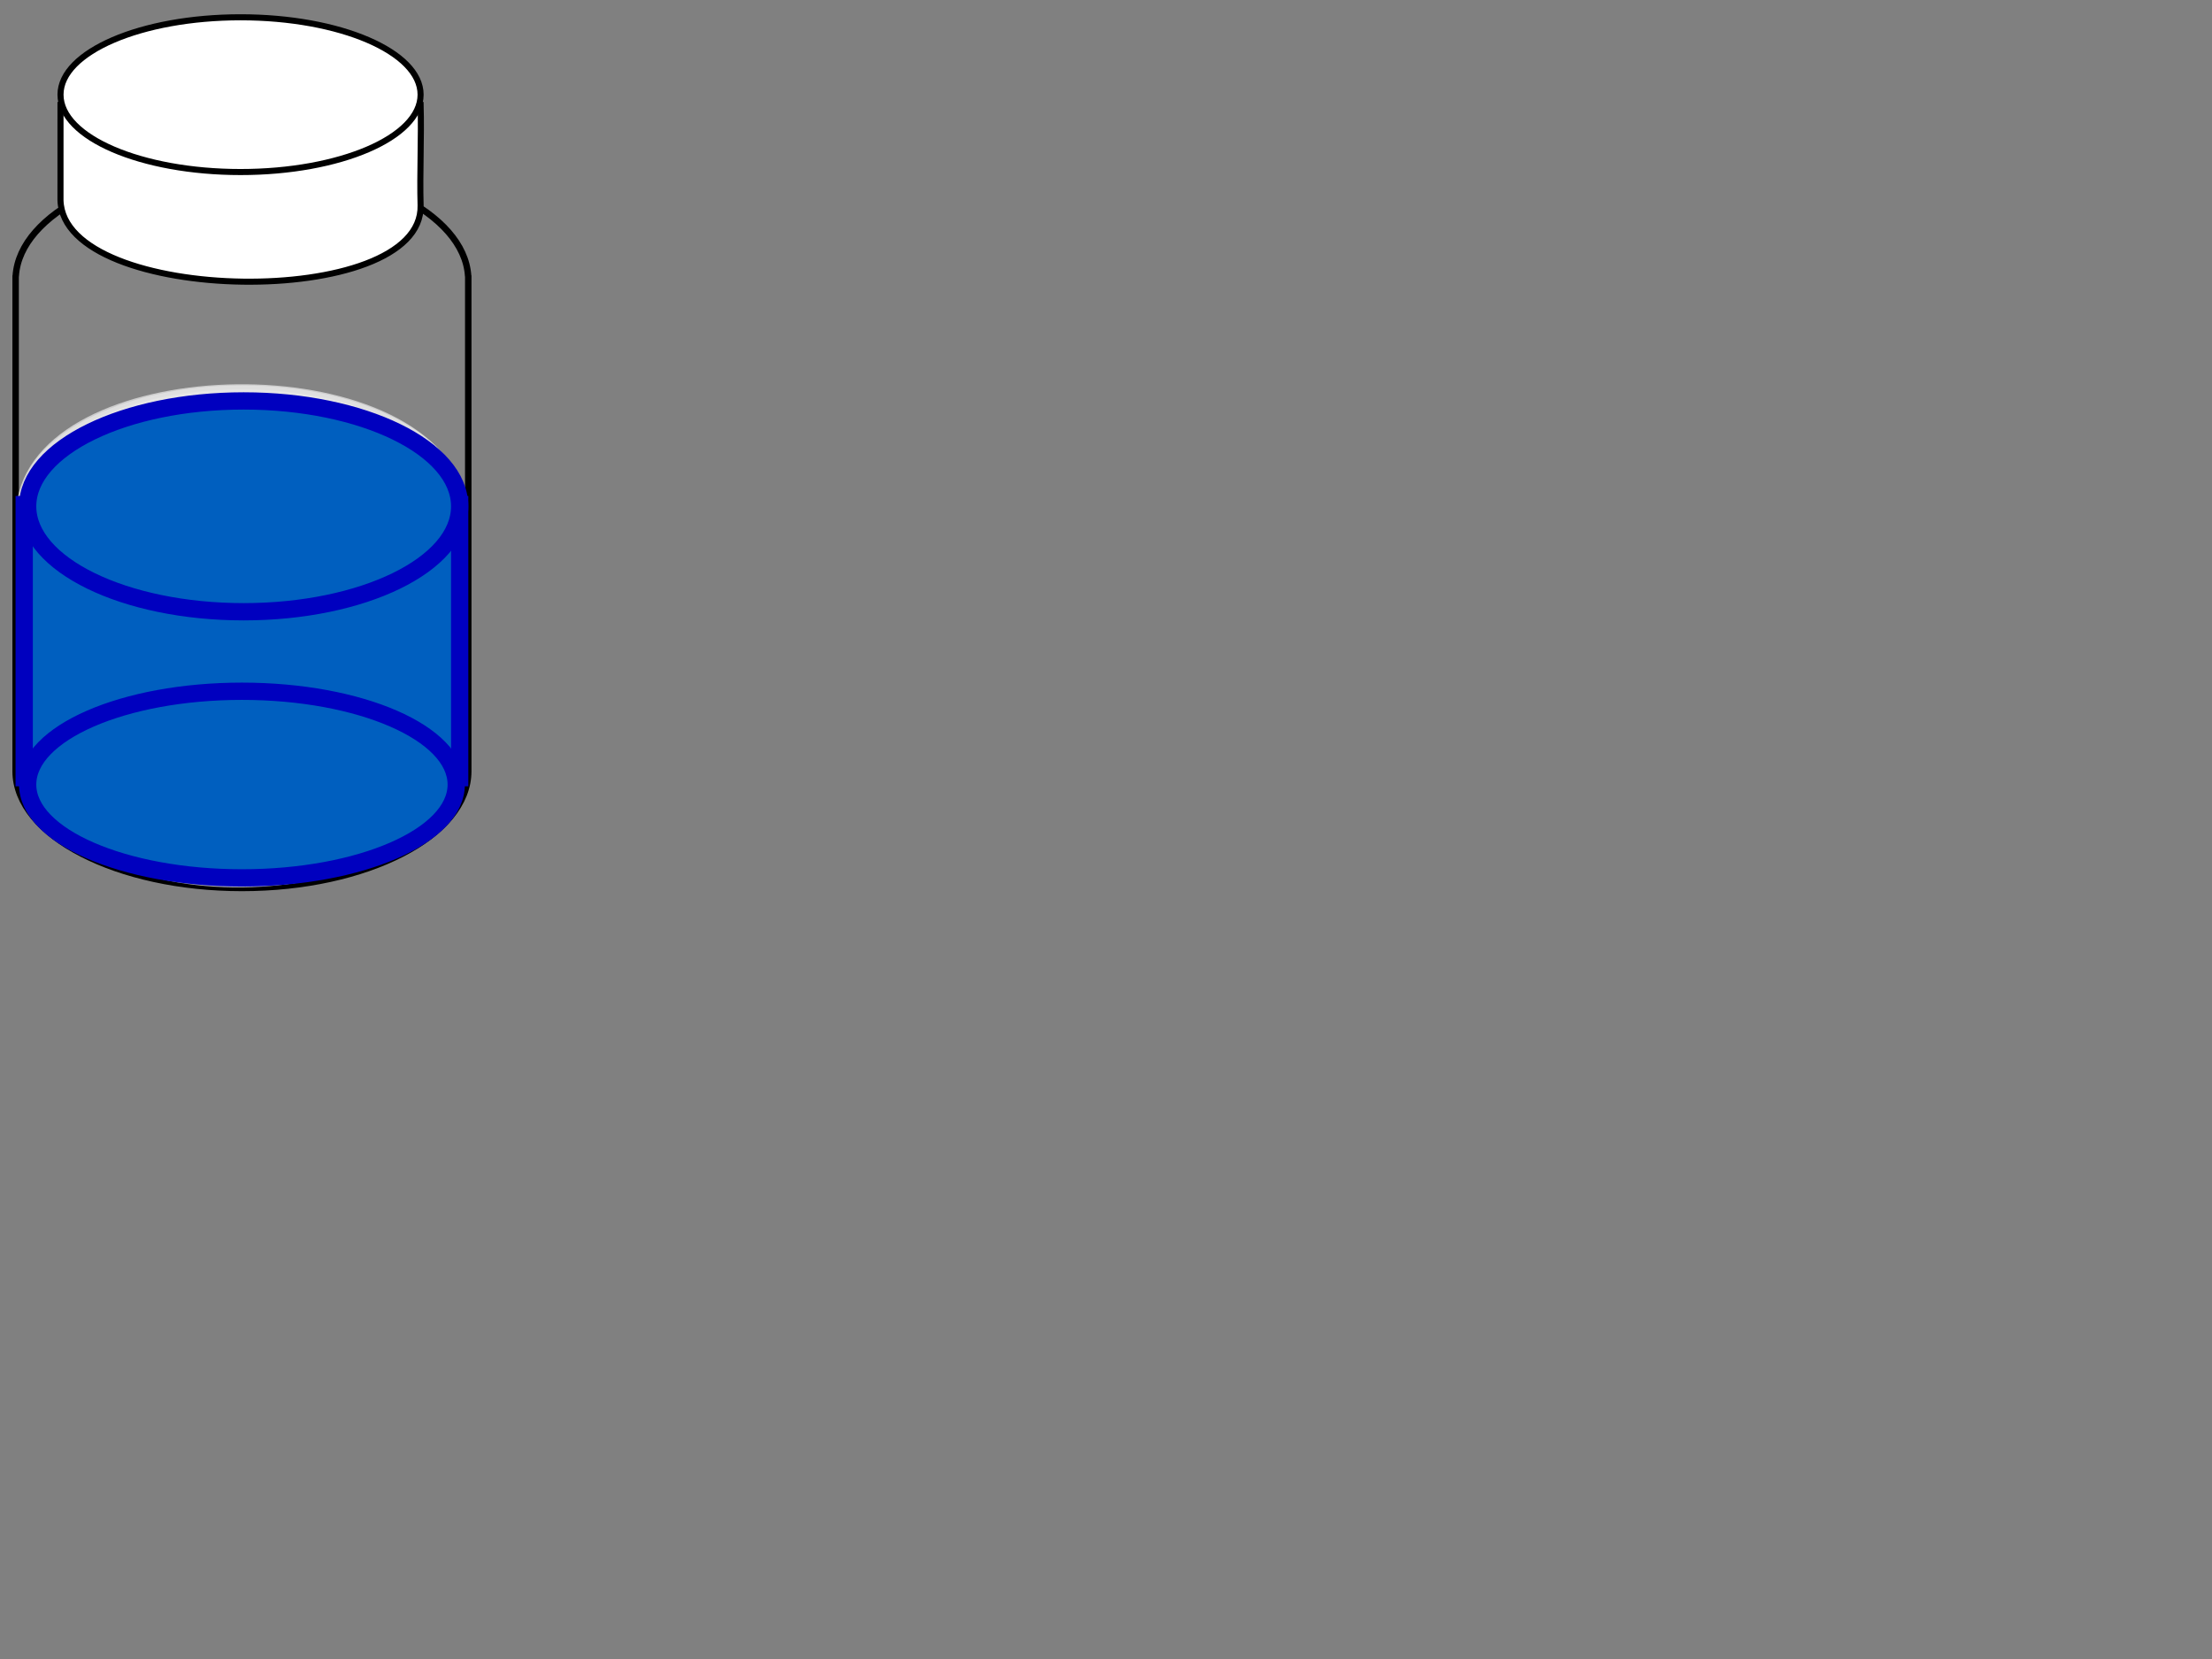 <?xml version="1.0"?><svg width="640" height="480" xmlns="http://www.w3.org/2000/svg">
 <rect width="100%" height="100%" fill="#808080" stroke="none"/>
 <title>sample vial 20mL</title>
 <defs>
  <clipPath id="clipPath13291" clipPathUnits="userSpaceOnUse">
   <path id="path13293" d="m337.164,312.722c4.225,21.449 41.423,23.991 45.895,-0.072c-15.737,1.395 -31.184,0.536 -45.895,0.072z" stroke-dashoffset="0" stroke-miterlimit="4" marker-end="none" marker-mid="none" marker-start="none" stroke-width="1px" fill-rule="evenodd" fill="#000080"/>
  </clipPath>
  <mask id="mask11892" maskUnits="userSpaceOnUse">
   <path id="path11894" d="m314.328,276.23c3.418,-4.083 14.081,-5.287 20.661,0.52c-6.029,1.329 -13.301,1.043 -20.661,-0.52z" stroke-dashoffset="0" stroke-miterlimit="4" marker-end="none" marker-mid="none" marker-start="none" stroke-width="1px" stroke="#a59683" fill-rule="evenodd" fill="#b2a590" opacity="0.608"/>
  </mask>
  <mask id="mask9814" maskUnits="userSpaceOnUse">
   <path d="m311.624,276.75c5.722,-2.374 11.108,-5.733 19.695,0.297c-5.88,0.585 -12.632,0.3 -19.695,-0.297z" id="path9816" stroke-dashoffset="0" stroke-miterlimit="4" marker-end="none" marker-mid="none" marker-start="none" stroke-width="1px" stroke="#a59683" fill-rule="evenodd" fill="#b2a590" opacity="0.608"/>
  </mask>
 </defs>
 <g>
  <title>Layer 1</title>
  <path d="m70,47.177c-35.411,0 -64.284,14.539 -65.444,32.668l-0.035,0l0,1.132l0,142.156c0,18.654 29.333,33.781 65.48,33.781c36.147,0 65.48,-15.127 65.48,-33.781l0,-142.156l0,-1.132l-0.035,0c-1.161,-18.129 -30.034,-32.668 -65.445,-32.668l0,0l0,0z" id="path3022" stroke-dashoffset="0" stroke-miterlimit="4" marker-end="none" marker-mid="none" marker-start="none" stroke-linejoin="round" stroke-linecap="round" stroke-width="1.867" stroke="#000000" fill-rule="evenodd" fill-opacity="0.164" fill="#999999"/>
  <g id="svg_6">
   <path id="svg_5" d="m17.506,30.373l104.192,0c0.269,9.181 -0.276,19.854 -0.006,29.035c0.808,30.441 -103.385,28.949 -104.193,-1.493l0.006,-27.542l0,0z" stroke-linecap="null" stroke-linejoin="null" stroke-dasharray="null" stroke-width="1.757" stroke="#000000" fill="#ffffff"/>
   <ellipse ry="22.388" rx="52.093" id="svg_2" cy="27.388" cx="69.599" stroke-linecap="null" stroke-linejoin="null" stroke-dasharray="null" stroke-width="1.757" stroke="#000000" fill="#ffffff"/>
  </g>
  <path opacity="0.75" id="svg_1" d="m6.5,222.798c18.28,47.196 116.417,39.363 127,-0.531l0,-78.088c-11.503,-43.164 -119.289,-41.001 -127,0.531l0,78.088z" stroke-width="3" stroke="#e5e5e5" fill="#ffffff"/>
  <ellipse opacity="0.75" ry="33.5" rx="63.019" id="svg_4" cy="146.5" cx="70" stroke-linecap="null" stroke-linejoin="null" stroke-dasharray="null" stroke-width="3" stroke="#e5e5e5" fill="none"/>
  <ellipse id="svg_7" opacity="0.75" ry="33.5" rx="63.019" cy="221.5" cx="70" stroke-linecap="null" stroke-linejoin="null" stroke-dasharray="null" stroke-width="3" stroke="#e5e5e5" fill="none"/>
  <rect id="svg_8" height="79" width="126" y="146" x="7" stroke-linecap="null" stroke-linejoin="null" stroke-dasharray="null" stroke-width="5" stroke="#0000bf" fill="#005fbf"/>
  <ellipse ry="30.5" rx="62.5" id="svg_3" cy="146.5" cx="70.5" stroke-width="5" stroke="#0000bf" fill="#005fbf"/>
  <ellipse ry="27" rx="62" id="svg_9" cy="227" cx="70" stroke-linecap="null" stroke-linejoin="null" stroke-dasharray="null" stroke-width="5" stroke="#0000bf" fill="#005fbf"/>
 </g>
</svg>